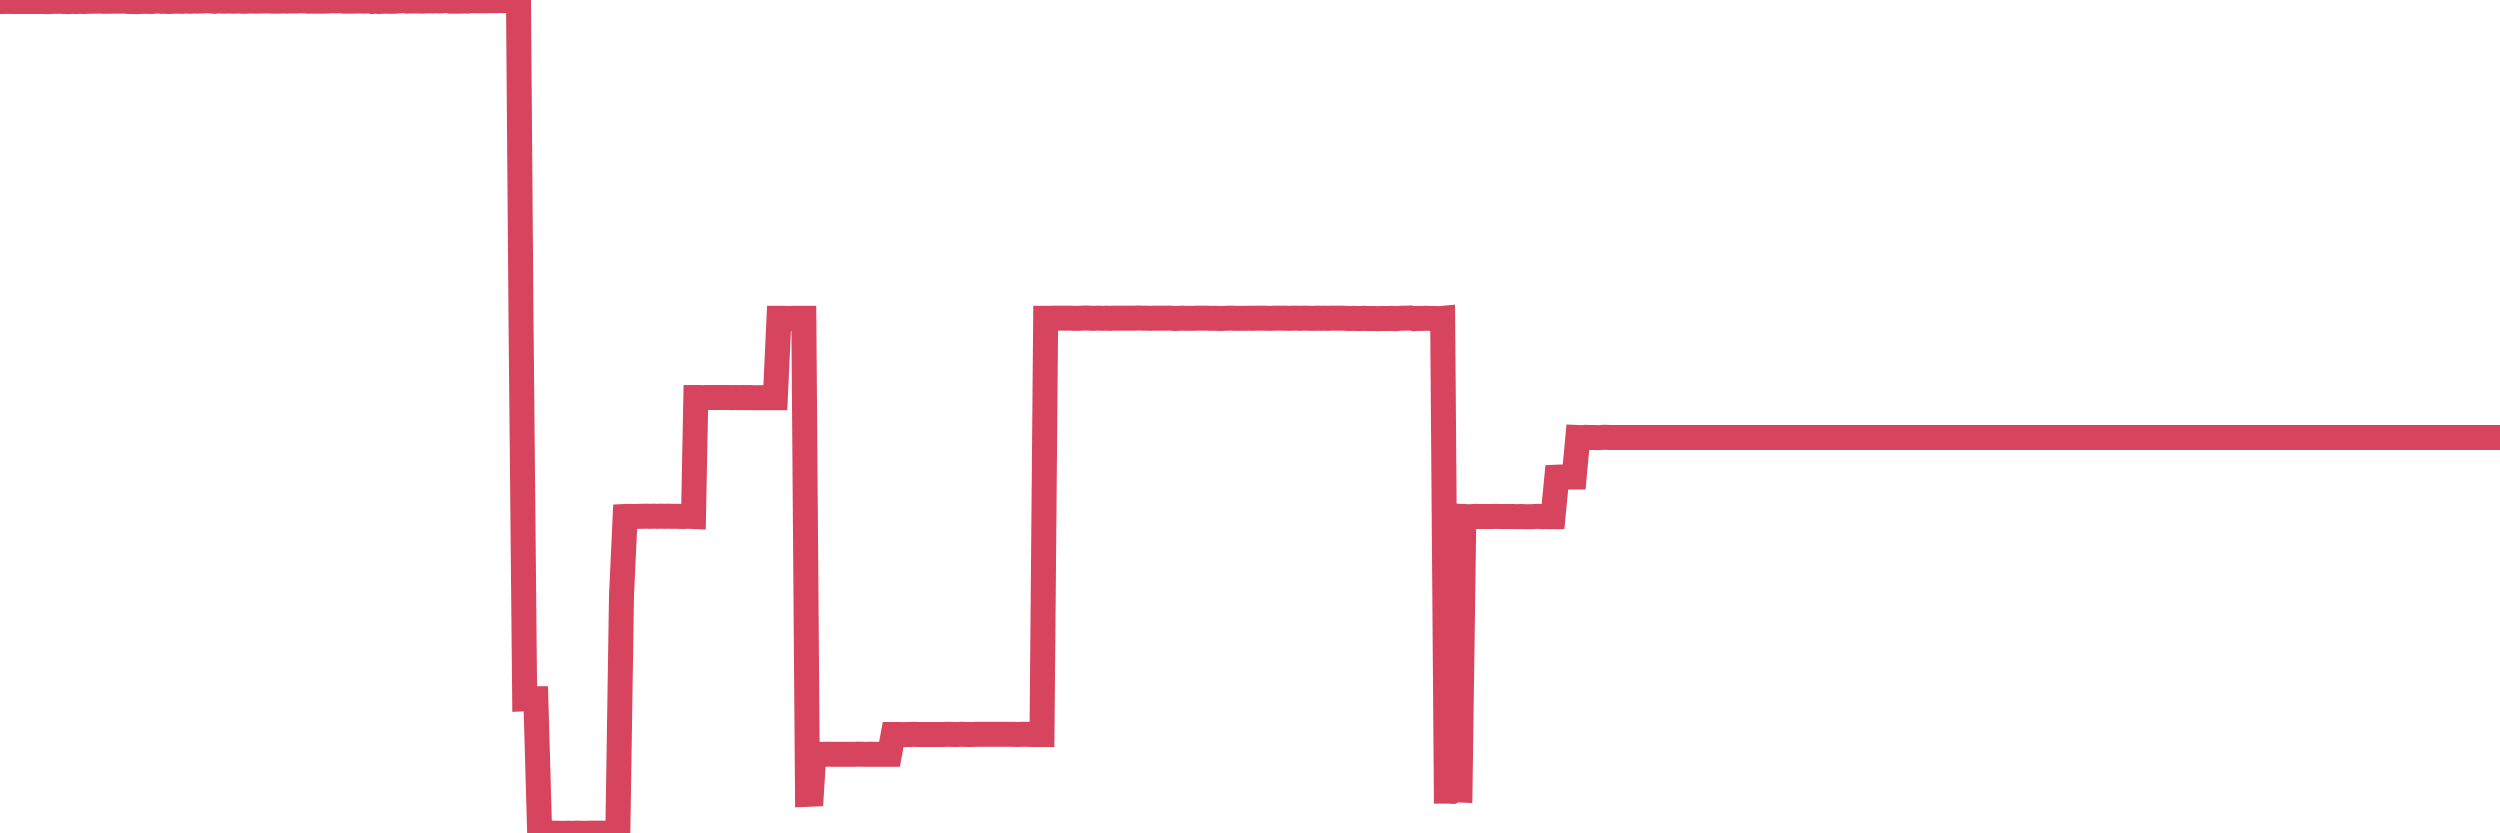 <?xml version="1.0"?><svg width="150px" height="50px" xmlns="http://www.w3.org/2000/svg" xmlns:xlink="http://www.w3.org/1999/xlink"> <polyline fill="none" stroke="#d6455d" stroke-width="1.5px" stroke-linecap="round" stroke-miterlimit="5" points="0.00,0.09 0.22,0.09 0.45,0.08 0.67,0.09 0.89,0.09 1.12,0.09 1.34,0.09 1.56,0.09 1.79,0.09 1.94,0.09 2.16,0.09 2.38,0.09 2.61,0.09 2.83,0.10 3.05,0.09 3.27,0.08 3.50,0.08 3.65,0.08 3.87,0.09 4.09,0.10 4.32,0.08 4.54,0.09 4.76,0.08 4.99,0.09 5.21,0.08 5.36,0.08 5.58,0.07 5.81,0.07 6.03,0.07 6.25,0.08 6.48,0.08 6.70,0.07 6.92,0.07 7.07,0.07 7.29,0.07 7.52,0.07 7.74,0.09 7.96,0.09 8.19,0.10 8.41,0.09 8.63,0.08 8.78,0.08 9.01,0.09 9.23,0.08 9.45,0.06 9.68,0.08 9.90,0.08 10.12,0.09 10.35,0.08 10.49,0.07 10.72,0.07 10.94,0.08 11.16,0.06 11.39,0.08 11.61,0.06 11.83,0.07 12.06,0.06 12.21,0.06 12.43,0.04 12.65,0.06 12.88,0.08 13.10,0.05 13.32,0.07 13.55,0.07 13.77,0.06 13.92,0.07 14.14,0.07 14.36,0.06 14.59,0.08 14.81,0.07 15.03,0.06 15.26,0.07 15.48,0.07 15.63,0.06 15.85,0.06 16.08,0.05 16.30,0.07 16.52,0.07 16.75,0.07 16.97,0.06 17.19,0.07 17.42,0.06 17.57,0.06 17.79,0.06 18.01,0.05 18.24,0.05 18.46,0.07 18.68,0.07 18.90,0.07 19.13,0.07 19.28,0.07 19.50,0.07 19.72,0.06 19.95,0.05 20.17,0.05 20.39,0.05 20.62,0.07 20.84,0.07 20.99,0.07 21.21,0.07 21.44,0.06 21.66,0.06 21.88,0.07 22.11,0.05 22.33,0.09 22.55,0.07 22.70,0.09 22.92,0.08 23.15,0.07 23.37,0.08 23.59,0.08 23.82,0.07 24.04,0.05 24.26,0.05 24.41,0.07 24.64,0.06 24.86,0.06 25.08,0.06 25.31,0.07 25.53,0.06 25.75,0.05 25.98,0.06 26.12,0.05 26.35,0.06 26.57,0.05 26.79,0.00 27.02,0.07 27.24,0.07 27.46,0.07 27.69,0.07 27.84,0.06 28.06,0.07 28.28,0.04 28.51,0.05 28.73,0.05 28.95,0.05 29.18,0.05 29.40,0.04 29.55,0.04 29.77,0.04 29.99,0.03 30.22,0.04 30.44,0.01 30.66,0.03 30.89,0.05 31.11,0.02 31.26,19.08 31.48,41.93 31.71,41.92 31.93,41.92 32.15,41.92 32.38,50.00 32.60,50.00 32.82,49.99 33.05,49.98 33.20,49.99 33.42,49.99 33.64,50.00 33.87,50.00 34.09,49.99 34.31,50.00 34.54,49.99 34.76,49.99 34.91,50.00 35.13,50.00 35.35,49.99 35.58,49.99 35.80,49.99 36.02,49.99 36.25,49.99 36.47,49.99 36.62,49.99 36.84,49.99 37.07,49.99 37.29,35.74 37.51,30.99 37.74,30.98 37.96,30.99 38.18,30.99 38.33,30.98 38.55,30.98 38.78,30.97 39.00,30.98 39.22,30.97 39.45,30.98 39.67,30.97 39.89,30.98 40.04,30.97 40.27,30.98 40.49,30.98 40.71,30.98 40.94,30.99 41.16,30.98 41.38,30.98 41.61,30.99 41.75,23.85 41.98,23.85 42.20,23.86 42.42,23.85 42.65,23.85 42.87,23.85 43.09,23.85 43.32,23.85 43.47,23.85 43.69,23.85 43.91,23.86 44.14,23.85 44.36,23.86 44.58,23.85 44.81,23.86 45.03,23.85 45.18,23.86 45.40,23.86 45.62,23.86 45.85,23.86 46.07,23.86 46.29,23.86 46.52,23.86 46.74,19.10 46.89,19.10 47.11,19.10 47.34,19.11 47.56,19.10 47.78,19.10 48.01,19.10 48.23,19.10 48.45,47.66 48.68,47.65 48.83,45.26 49.05,45.25 49.27,45.26 49.50,45.26 49.72,45.25 49.94,45.26 50.17,45.26 50.39,45.26 50.54,45.26 50.76,45.26 50.98,45.26 51.21,45.26 51.43,45.25 51.65,45.25 51.88,45.26 52.10,45.26 52.25,45.25 52.47,45.26 52.70,45.26 52.92,45.26 53.14,45.26 53.37,45.26 53.59,44.07 53.81,44.07 53.96,44.07 54.18,44.08 54.41,44.07 54.63,44.07 54.85,44.06 55.08,44.07 55.30,44.07 55.52,44.07 55.67,44.07 55.90,44.07 56.12,44.07 56.34,44.07 56.57,44.07 56.79,44.06 57.01,44.06 57.24,44.07 57.38,44.07 57.61,44.06 57.83,44.06 58.05,44.07 58.28,44.07 58.50,44.06 58.72,44.06 58.95,44.06 59.10,44.06 59.32,44.06 59.54,44.06 59.77,44.06 59.99,44.06 60.21,44.06 60.44,44.06 60.66,44.06 60.81,44.06 61.03,44.07 61.25,44.06 61.48,44.06 61.70,44.06 61.92,44.07 62.15,44.07 62.37,44.07 62.52,44.07 62.74,19.10 62.97,19.10 63.19,19.09 63.41,19.09 63.64,19.09 63.86,19.09 64.08,19.09 64.23,19.09 64.46,19.10 64.68,19.10 64.90,19.09 65.13,19.08 65.35,19.09 65.57,19.10 65.80,19.09 66.02,19.09 66.17,19.10 66.39,19.09 66.61,19.10 66.84,19.09 67.06,19.09 67.28,19.09 67.51,19.09 67.73,19.09 67.88,19.09 68.10,19.09 68.33,19.08 68.55,19.09 68.77,19.09 69.00,19.10 69.22,19.09 69.44,19.09 69.59,19.09 69.81,19.09 70.04,19.09 70.26,19.09 70.48,19.11 70.71,19.10 70.93,19.09 71.15,19.10 71.30,19.10 71.53,19.10 71.75,19.09 71.97,19.09 72.20,19.09 72.42,19.09 72.64,19.10 72.87,19.10 73.01,19.10 73.24,19.11 73.46,19.10 73.68,19.09 73.91,19.09 74.13,19.10 74.35,19.10 74.58,19.10 74.73,19.10 74.95,19.09 75.17,19.10 75.40,19.09 75.62,19.09 75.84,19.09 76.07,19.10 76.29,19.10 76.44,19.09 76.66,19.09 76.89,19.09 77.11,19.09 77.33,19.10 77.55,19.09 77.78,19.09 78.00,19.10 78.15,19.09 78.37,19.09 78.60,19.10 78.82,19.10 79.04,19.09 79.27,19.10 79.49,19.09 79.71,19.10 79.86,19.09 80.09,19.09 80.31,19.09 80.53,19.09 80.76,19.10 80.98,19.11 81.20,19.10 81.43,19.11 81.65,19.11 81.80,19.10 82.02,19.11 82.24,19.11 82.47,19.11 82.69,19.12 82.91,19.11 83.14,19.11 83.36,19.11 83.51,19.10 83.73,19.12 83.96,19.10 84.18,19.09 84.40,19.09 84.63,19.08 84.85,19.12 85.07,19.10 85.22,19.11 85.44,19.10 85.67,19.10 85.89,19.11 86.11,19.11 86.34,19.12 86.56,19.10 86.78,47.47 86.93,47.47 87.16,47.48 87.38,47.39 87.60,47.40 87.83,30.99 88.05,31.00 88.27,31.00 88.50,30.98 88.64,30.99 88.87,30.99 89.09,30.99 89.31,30.99 89.54,30.99 89.76,30.98 89.98,30.99 90.21,30.99 90.36,30.99 90.58,30.99 90.80,30.99 91.03,31.00 91.25,30.99 91.47,31.00 91.70,31.00 91.92,31.00 92.07,30.99 92.29,30.98 92.52,31.00 92.74,30.99 92.96,31.00 93.18,31.00 93.41,28.63 93.63,28.62 93.78,28.62 94.00,28.63 94.23,28.62 94.45,28.62 94.67,26.25 94.90,26.26 95.12,26.24 95.34,26.25 95.49,26.25 95.72,26.25 95.94,26.26 96.16,26.24 96.39,26.24 96.61,26.25 96.83,26.25 97.06,26.25 97.28,26.25 97.43,26.25 97.65,26.25 97.87,26.25 98.10,26.25 98.32,26.25 98.54,26.25 98.77,26.25 98.99,26.25 99.14,26.25 99.36,26.25 99.59,26.25 99.81,26.25 100.03,26.25 100.26,26.25 100.48,26.25 100.70,26.25 100.85,26.25 101.07,26.25 101.30,26.25 101.52,26.25 101.74,26.25 101.97,26.25 102.19,26.25 102.41,26.25 102.56,26.25 102.79,26.25 103.01,26.25 103.23,26.25 103.46,26.25 103.68,26.25 103.90,26.25 104.13,26.25 104.27,26.25 104.50,26.25 104.72,26.25 104.94,26.25 105.17,26.25 105.39,26.25 105.61,26.25 105.84,26.25 105.99,26.25 106.21,26.25 106.43,26.25 106.66,26.25 106.88,26.25 107.10,26.25 107.33,26.25 107.55,26.25 107.70,26.25 107.92,26.25 108.15,26.25 108.37,26.25 108.59,26.25 108.82,26.25 109.04,26.25 109.26,26.25 109.41,26.25 109.63,26.25 109.86,26.25 110.08,26.25 110.30,26.25 110.53,26.25 110.75,26.25 110.97,26.25 111.12,26.25 111.35,26.25 111.57,26.25 111.79,26.25 112.02,26.25 112.24,26.25 112.46,26.25 112.69,26.25 112.91,26.25 113.06,26.25 113.28,26.25 113.50,26.25 113.73,26.25 113.95,26.25 114.17,26.25 114.40,26.25 114.62,26.25 114.77,26.25 114.99,26.25 115.22,26.25 115.44,26.25 115.66,26.25 115.89,26.25 116.11,26.25 116.33,26.25 116.48,26.25 116.70,26.25 116.93,26.25 117.15,26.25 117.37,26.25 117.60,26.25 117.82,26.25 118.04,26.25 118.19,26.25 118.42,26.25 118.64,26.25 118.86,26.25 119.09,26.25 119.31,26.25 119.53,26.25 119.76,26.25 119.90,26.25 120.13,26.25 120.35,26.25 120.57,26.25 120.80,26.25 121.02,26.25 121.24,26.25 121.47,26.25 121.62,26.25 121.84,26.25 122.06,26.25 122.29,26.25 122.51,26.25 122.73,26.25 122.96,26.25 123.18,26.25 123.33,26.25 123.55,26.25 123.78,26.25 124.00,26.25 124.22,26.25 124.45,26.25 124.67,26.25 124.89,26.25 125.04,26.25 125.26,26.25 125.49,26.25 125.71,26.25 125.93,26.25 126.16,26.25 126.38,26.25 126.60,26.25 126.75,26.25 126.98,26.25 127.20,26.25 127.42,26.25 127.65,26.25 127.87,26.25 128.09,26.25 128.32,26.25 128.46,26.25 128.69,26.25 128.91,26.25 129.13,26.25 129.36,26.25 129.58,26.25 129.80,26.25 130.03,26.25 130.25,26.25 130.40,26.25 130.62,26.25 130.85,26.25 131.07,26.25 131.29,26.25 131.52,26.25 131.74,26.25 131.96,26.25 132.11,26.25 132.33,26.25 132.56,26.25 132.78,26.25 133.00,26.25 133.23,26.25 133.45,26.25 133.67,26.25 133.82,26.25 134.05,26.25 134.27,26.25 134.49,26.25 134.72,26.25 134.94,26.25 135.16,26.25 135.39,26.25 135.53,26.25 135.76,26.25 135.98,26.25 136.20,26.25 136.43,26.25 136.65,26.25 136.87,26.25 137.10,26.25 137.25,26.25 137.47,26.25 137.69,26.25 137.92,26.25 138.14,26.25 138.36,26.25 138.59,26.25 138.81,26.25 138.96,26.25 139.18,26.25 139.41,26.25 139.63,26.25 139.85,26.25 140.08,26.25 140.30,26.25 140.52,26.25 140.67,26.25 140.89,26.25 141.12,26.25 141.34,26.25 141.56,26.25 141.79,26.25 142.01,26.25 142.23,26.25 142.38,26.25 142.61,26.25 142.83,26.25 143.05,26.25 143.28,26.25 143.50,26.25 143.72,26.25 143.95,26.25 144.09,26.25 144.32,26.25 144.54,26.25 144.76,26.25 144.99,26.25 145.21,26.25 145.43,26.25 145.66,26.25 145.88,26.25 146.03,26.25 146.25,26.25 146.48,26.25 146.70,26.25 146.92,26.25 147.15,26.25 147.37,26.25 147.59,26.25 147.74,26.25 147.96,26.25 148.19,26.25 148.41,26.25 148.63,26.25 148.86,26.25 149.08,26.25 149.30,26.25 149.45,26.25 149.68,26.25 149.90,26.25 150.00,26.25 "/></svg>